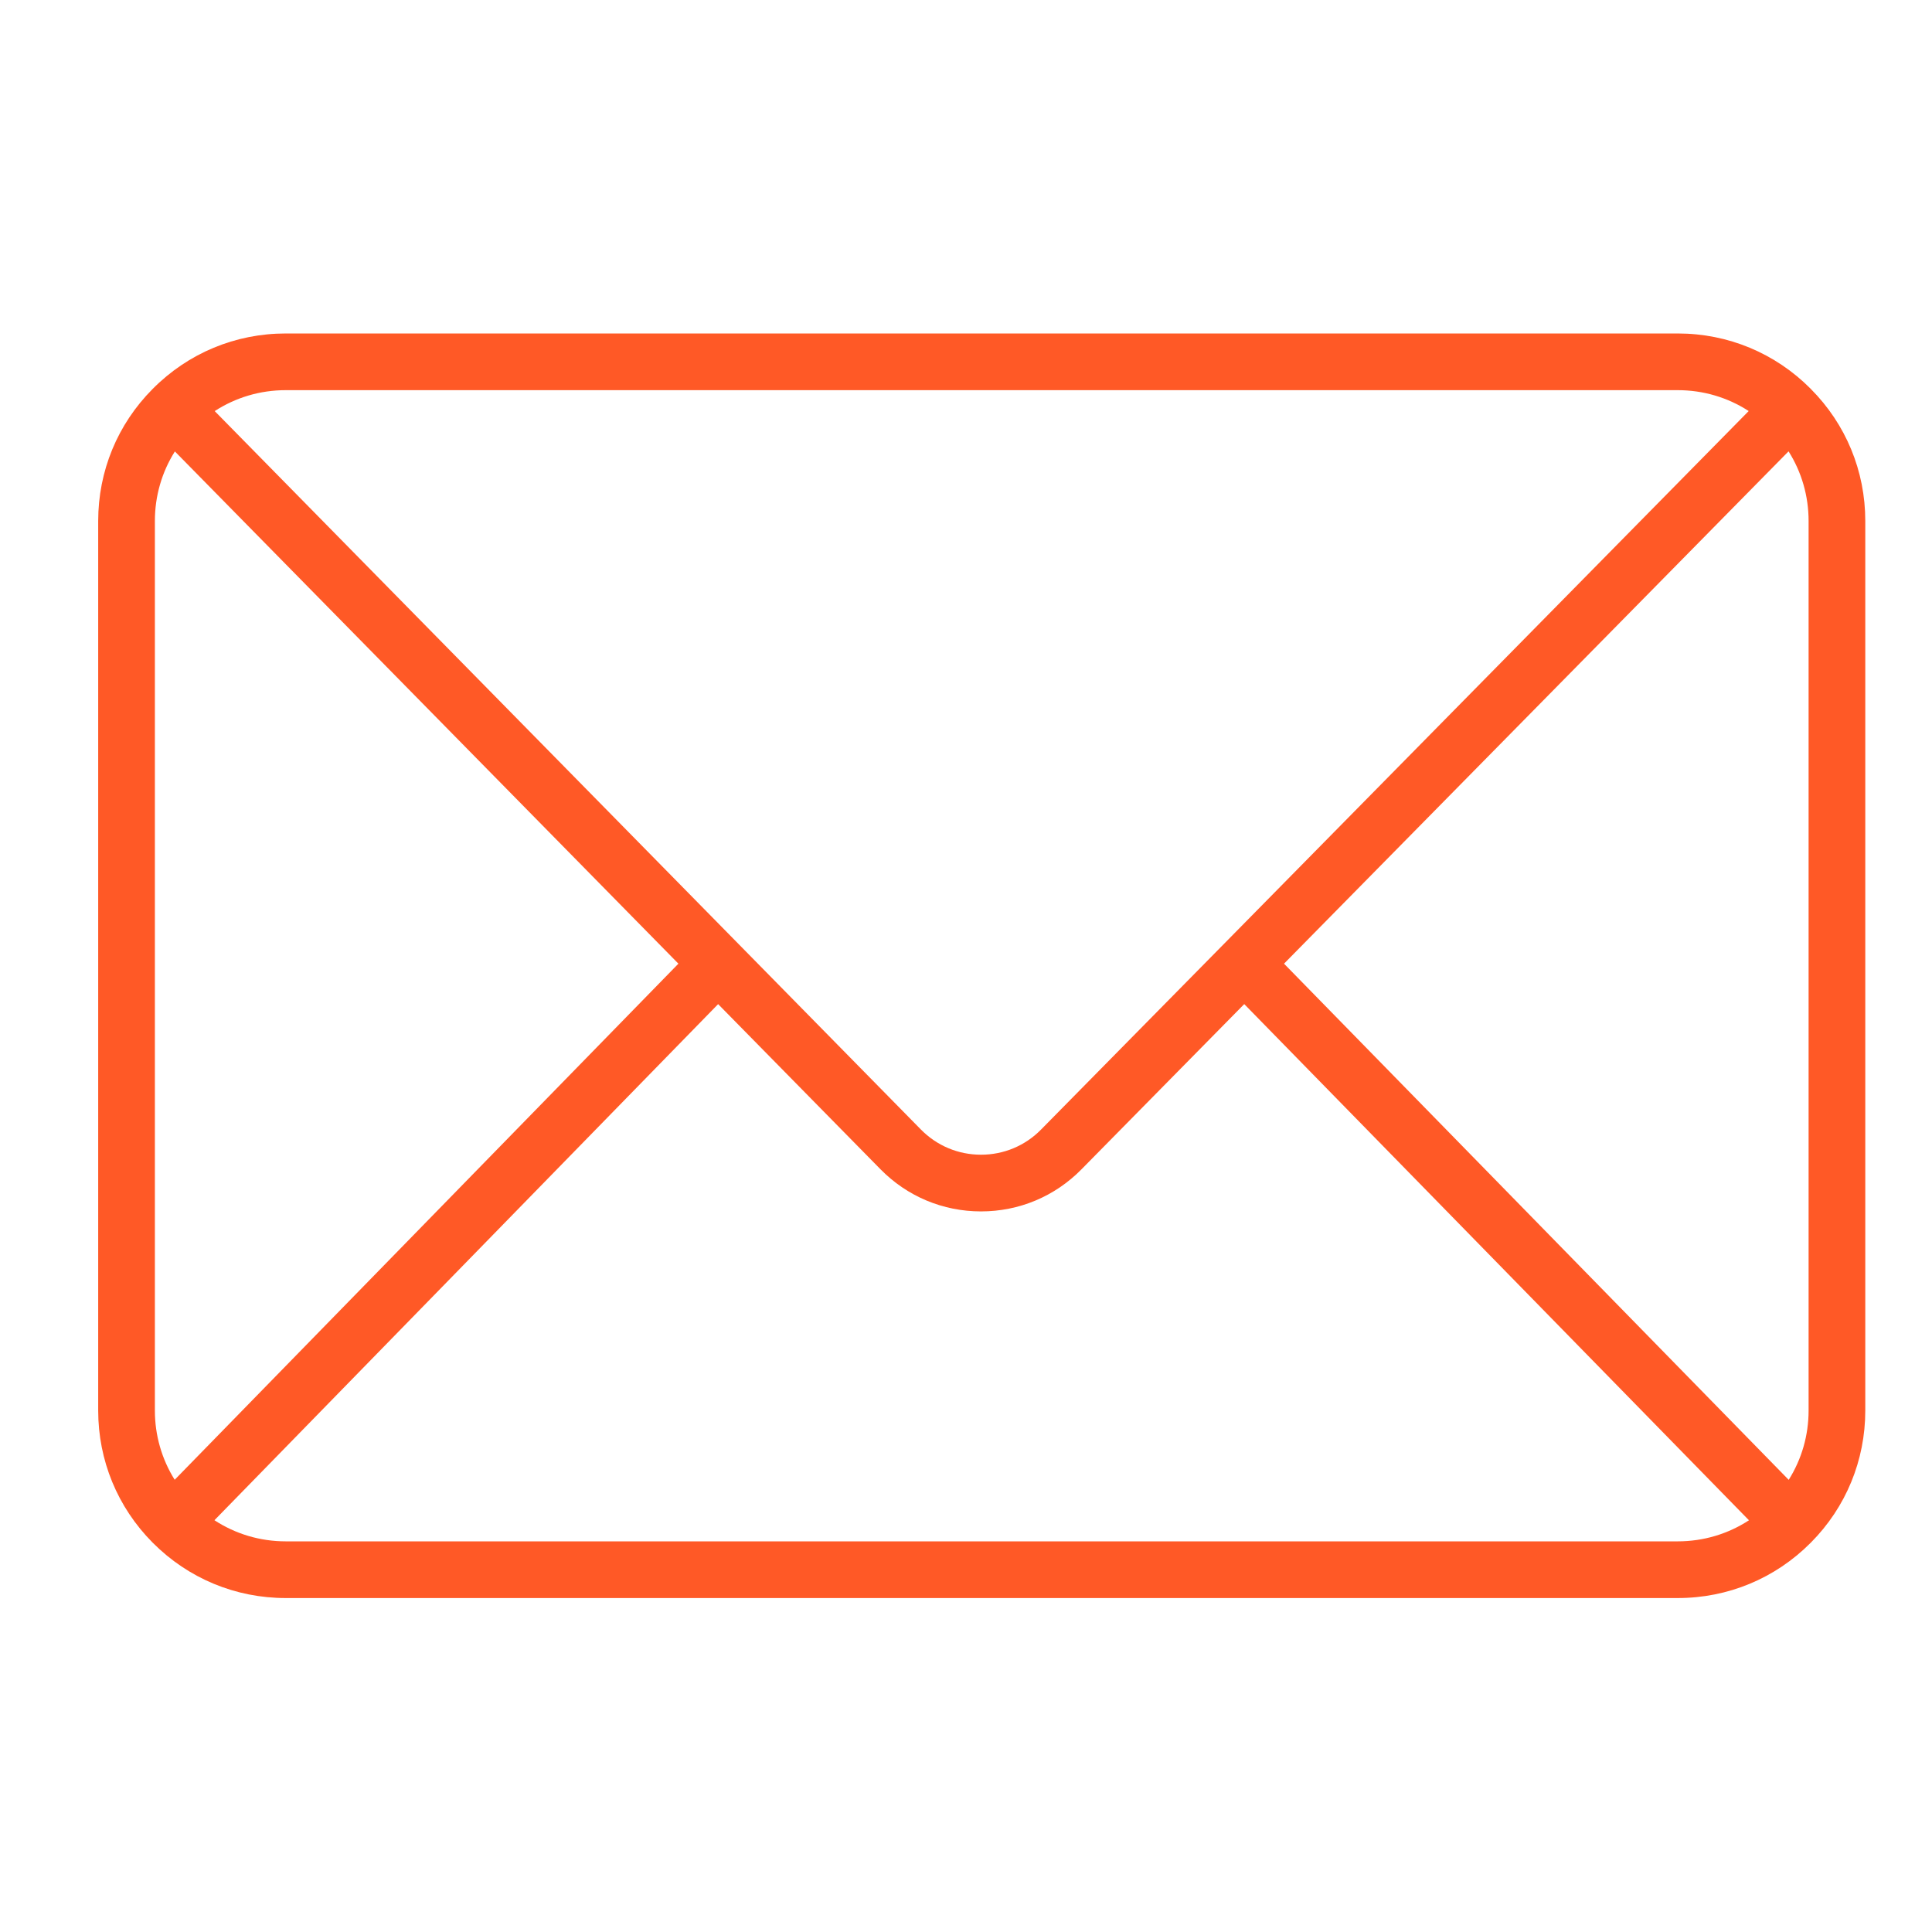 <svg version="1.0" preserveAspectRatio="xMidYMid meet" height="1000" viewBox="0 0 750 750" zoomAndPan="magnify" width="1000" xmlns:xlink="http://www.w3.org/1999/xlink" xmlns="http://www.w3.org/2000/svg"><defs><clipPath id="1470333b40"><path clip-rule="nonzero" d="M 66.012 158.602 L 69.762 158.602 L 69.762 167.941 L 66.012 167.941 Z M 66.012 158.602"></path></clipPath><clipPath id="d6173a1295"><path clip-rule="nonzero" d="M 0.012 0.602 L 3.762 0.602 L 3.762 9.941 L 0.012 9.941 Z M 0.012 0.602"></path></clipPath><clipPath id="af347f0cb8"><rect height="10" y="0" width="4" x="0"></rect></clipPath><clipPath id="1ea7e63e30"><path clip-rule="nonzero" d="M 38.152 129.355 L 724.402 129.355 L 724.402 620.605 L 38.152 620.605 Z M 38.152 129.355"></path></clipPath></defs><g clip-path="url(#1470333b40)"><g transform="matrix(1, 0, 0, 1, 66, 158)"><g clip-path="url(#af347f0cb8)"><g clip-path="url(#d6173a1295)"><path fill-rule="nonzero" fill-opacity="1" d="M 0.012 0.602 L 3.762 0.602 L 3.762 9.945 L 0.012 9.945 Z M 0.012 0.602" fill="#ff5926"></path></g></g></g></g><g clip-path="url(#1ea7e63e30)"><path fill-rule="nonzero" fill-opacity="1" d="M 110.926 598.352 C 100.941 598.352 91.41 595.48 83.246 590.148 L 278.777 389.801 L 341.793 453.898 C 352.168 464.449 366.023 470.262 380.816 470.266 C 380.824 470.266 380.824 470.266 380.828 470.266 C 395.609 470.266 409.465 464.465 419.832 453.926 L 483.012 389.789 L 678.945 590.172 C 670.793 595.488 661.273 598.352 651.293 598.352 Z M 67.812 574.445 C 62.82 566.465 60.125 557.223 60.125 547.566 L 60.125 202.246 C 60.125 192.535 62.836 183.242 67.887 175.246 L 263.355 374.098 Z M 110.926 151.461 L 651.293 151.461 C 661.23 151.461 670.715 154.293 678.84 159.566 L 475.203 366.355 L 404.148 438.48 C 397.953 444.785 389.664 448.258 380.828 448.258 C 380.824 448.258 380.824 448.258 380.824 448.258 C 371.977 448.258 363.688 444.777 357.488 438.473 L 286.602 366.359 L 83.352 159.586 C 91.488 154.301 100.984 151.461 110.926 151.461 Z M 498.457 374.098 L 694.312 175.211 C 699.379 183.227 702.094 192.527 702.094 202.246 L 702.094 547.566 C 702.094 557.23 699.398 566.48 694.375 574.477 Z M 702.938 150.969 C 702.938 150.969 702.938 150.961 702.938 150.961 C 702.93 150.961 702.93 150.953 702.922 150.953 C 702.922 150.945 702.922 150.945 702.918 150.938 C 702.918 150.938 702.91 150.934 702.902 150.926 C 689.152 137.086 670.828 129.453 651.293 129.453 L 110.926 129.453 C 91.375 129.453 73.027 137.098 59.266 150.977 C 59.258 150.98 59.254 150.988 59.246 150.996 C 45.625 164.68 38.117 182.883 38.117 202.246 L 38.117 547.566 C 38.117 566.895 45.605 585.078 59.188 598.777 C 59.223 598.812 59.258 598.848 59.297 598.883 C 59.301 598.891 59.309 598.898 59.316 598.91 C 59.324 598.918 59.34 598.926 59.344 598.934 C 73.113 612.746 91.418 620.359 110.926 620.359 L 651.293 620.359 C 670.812 620.359 689.125 612.746 702.875 598.934 C 702.875 598.926 702.879 598.926 702.887 598.918 C 702.895 598.918 702.895 598.91 702.902 598.906 C 702.938 598.867 702.973 598.84 703.008 598.805 C 716.613 585.094 724.102 566.895 724.102 547.566 L 724.102 202.246 C 724.102 182.875 716.586 164.664 702.938 150.969" fill="#ff5926"></path></g></svg>